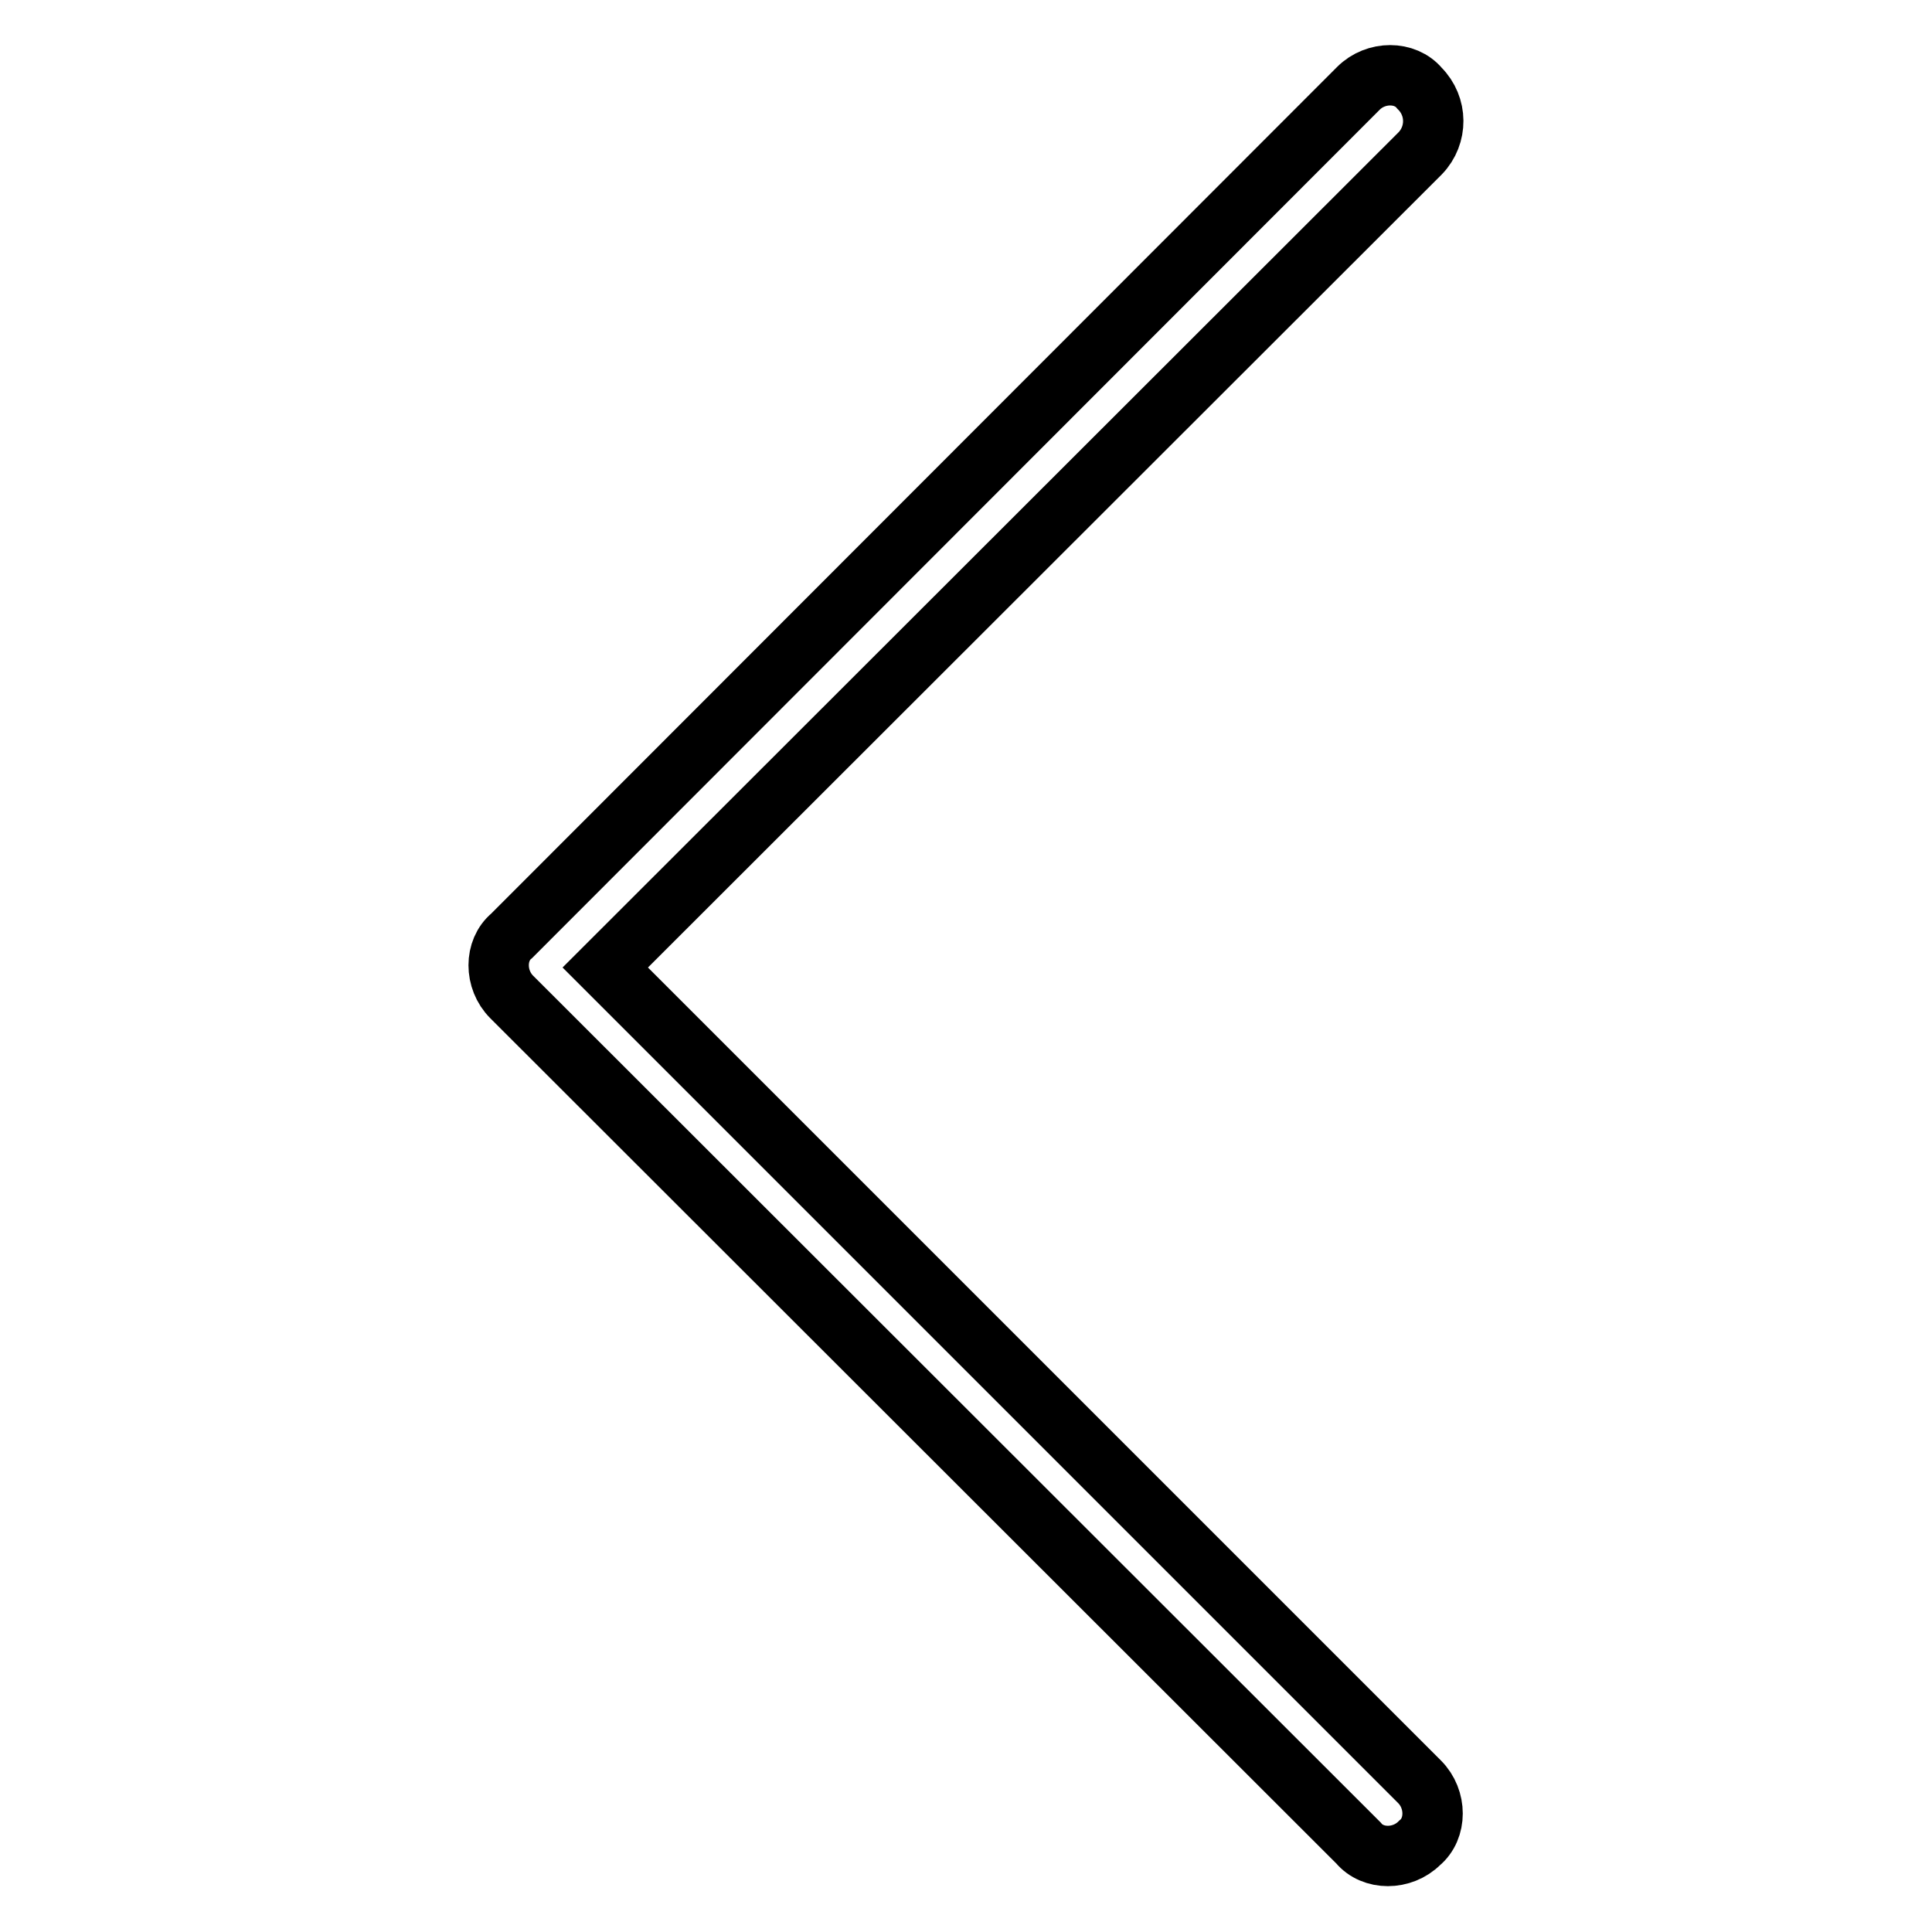 <?xml version="1.0" encoding="utf-8"?>
<!-- Svg Vector Icons : http://www.onlinewebfonts.com/icon -->
<!DOCTYPE svg PUBLIC "-//W3C//DTD SVG 1.1//EN" "http://www.w3.org/Graphics/SVG/1.1/DTD/svg11.dtd">
<svg version="1.1" xmlns="http://www.w3.org/2000/svg" xmlns:xlink="http://www.w3.org/1999/xlink" x="0px" y="0px" viewBox="0 0 256 256" enable-background="new 0 0 256 256" xml:space="preserve">
<g> <path stroke-width="8" fill-opacity="0" stroke="#000000"  d="M188.2,20.3L80.2,128.2l107.9,107.9c2.3,2.3,2.3,6.2,0,8.1c-2.3,2.3-6.2,2.3-8.1,0L67.8,132.1 c-2.3-2.3-2.3-6.2,0-8.1L180,11.7c2.3-2.3,6.2-2.3,8.1,0C190.5,14.1,190.5,17.9,188.2,20.3z"/></g>
</svg>